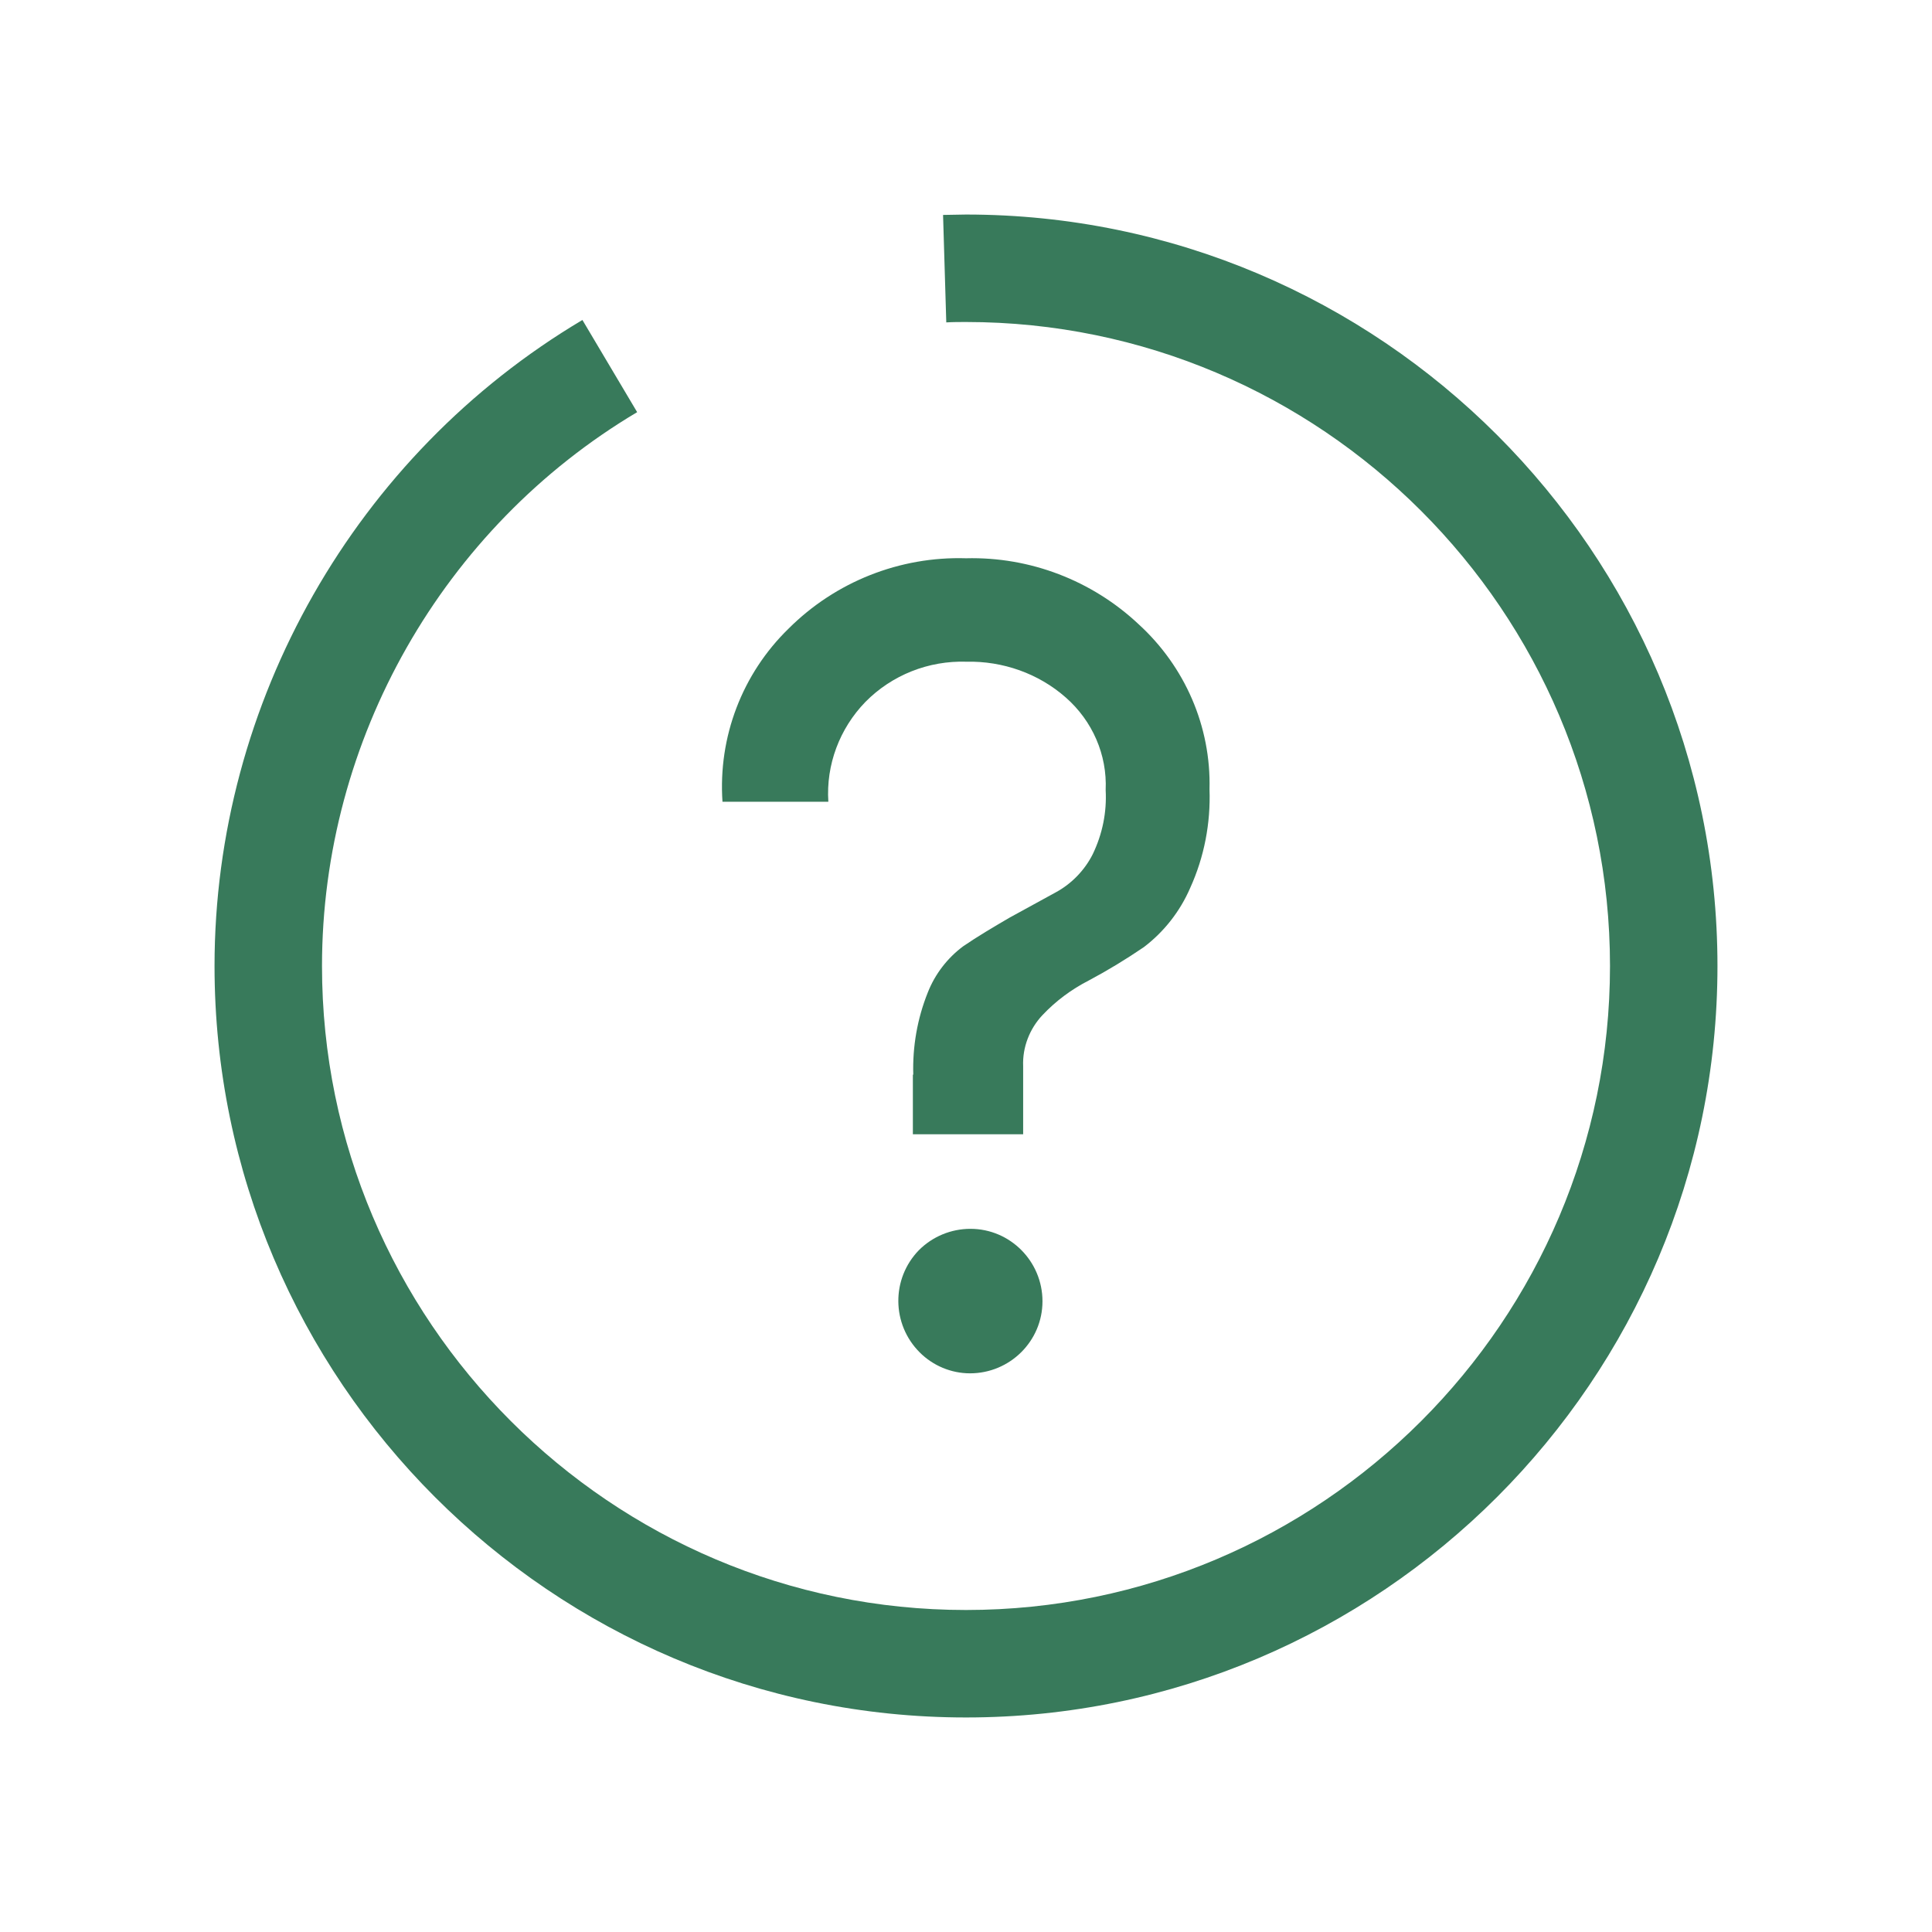 <?xml version="1.0" encoding="utf-8"?>
<!-- Generator: Adobe Illustrator 24.0.2, SVG Export Plug-In . SVG Version: 6.00 Build 0)  -->
<svg version="1.1" id="Livello_1" xmlns="http://www.w3.org/2000/svg" xmlns:xlink="http://www.w3.org/1999/xlink" x="0px" y="0px"
	 width="48px" height="48px" viewBox="0 0 48 48" style="enable-background:new 0 0 48 48;" xml:space="preserve">
<style type="text/css">
	.st0{fill:#387A5B;}
</style>
<g id="surface1">
	<path class="st0" d="M24,42.67C13.71,42.67,5.33,34.29,5.33,24c0-6.55,3.5-12.7,9.14-16.05l1.36,2.29C11,13.11,8,18.38,8,24
		c0,8.82,7.18,16,16,16s16-7.18,16-16S32.82,8,24,8c-0.16,0-0.32,0-0.49,0.01l-0.08-2.67c0.19,0,0.38-0.01,0.57-0.01
		c10.29,0,18.67,8.38,18.67,18.67S34.29,42.67,24,42.67z"/>
	<path class="st0" d="M22.69,26.7c-0.02-0.7,0.1-1.39,0.36-2.04c0.18-0.46,0.49-0.86,0.88-1.15c0.35-0.24,0.74-0.47,1.15-0.71
		l1.15-0.63c0.39-0.21,0.72-0.55,0.92-0.95c0.24-0.5,0.35-1.04,0.32-1.59c0.04-0.88-0.33-1.72-0.99-2.3
		c-0.68-0.6-1.57-0.91-2.47-0.89c-0.94-0.03-1.85,0.33-2.51,1c-0.64,0.66-0.98,1.56-0.92,2.48h-2.63c-0.11-1.61,0.49-3.18,1.64-4.3
		c1.17-1.17,2.77-1.8,4.41-1.75c1.59-0.04,3.13,0.55,4.29,1.64c1.15,1.05,1.8,2.54,1.76,4.1c0.03,0.84-0.13,1.68-0.48,2.45
		c-0.25,0.58-0.65,1.09-1.15,1.47c-0.44,0.3-0.9,0.58-1.37,0.83c-0.43,0.22-0.82,0.51-1.15,0.86c-0.32,0.34-0.5,0.8-0.48,1.27v1.69
		h-2.74V26.7z M22.85,33.6c-0.7-0.7-0.71-1.83-0.02-2.54c0.34-0.34,0.8-0.53,1.28-0.53c0.99,0,1.79,0.81,1.79,1.8
		c0,0.99-0.81,1.79-1.8,1.79C23.63,34.12,23.18,33.93,22.85,33.6z"/>
</g>
</svg>
